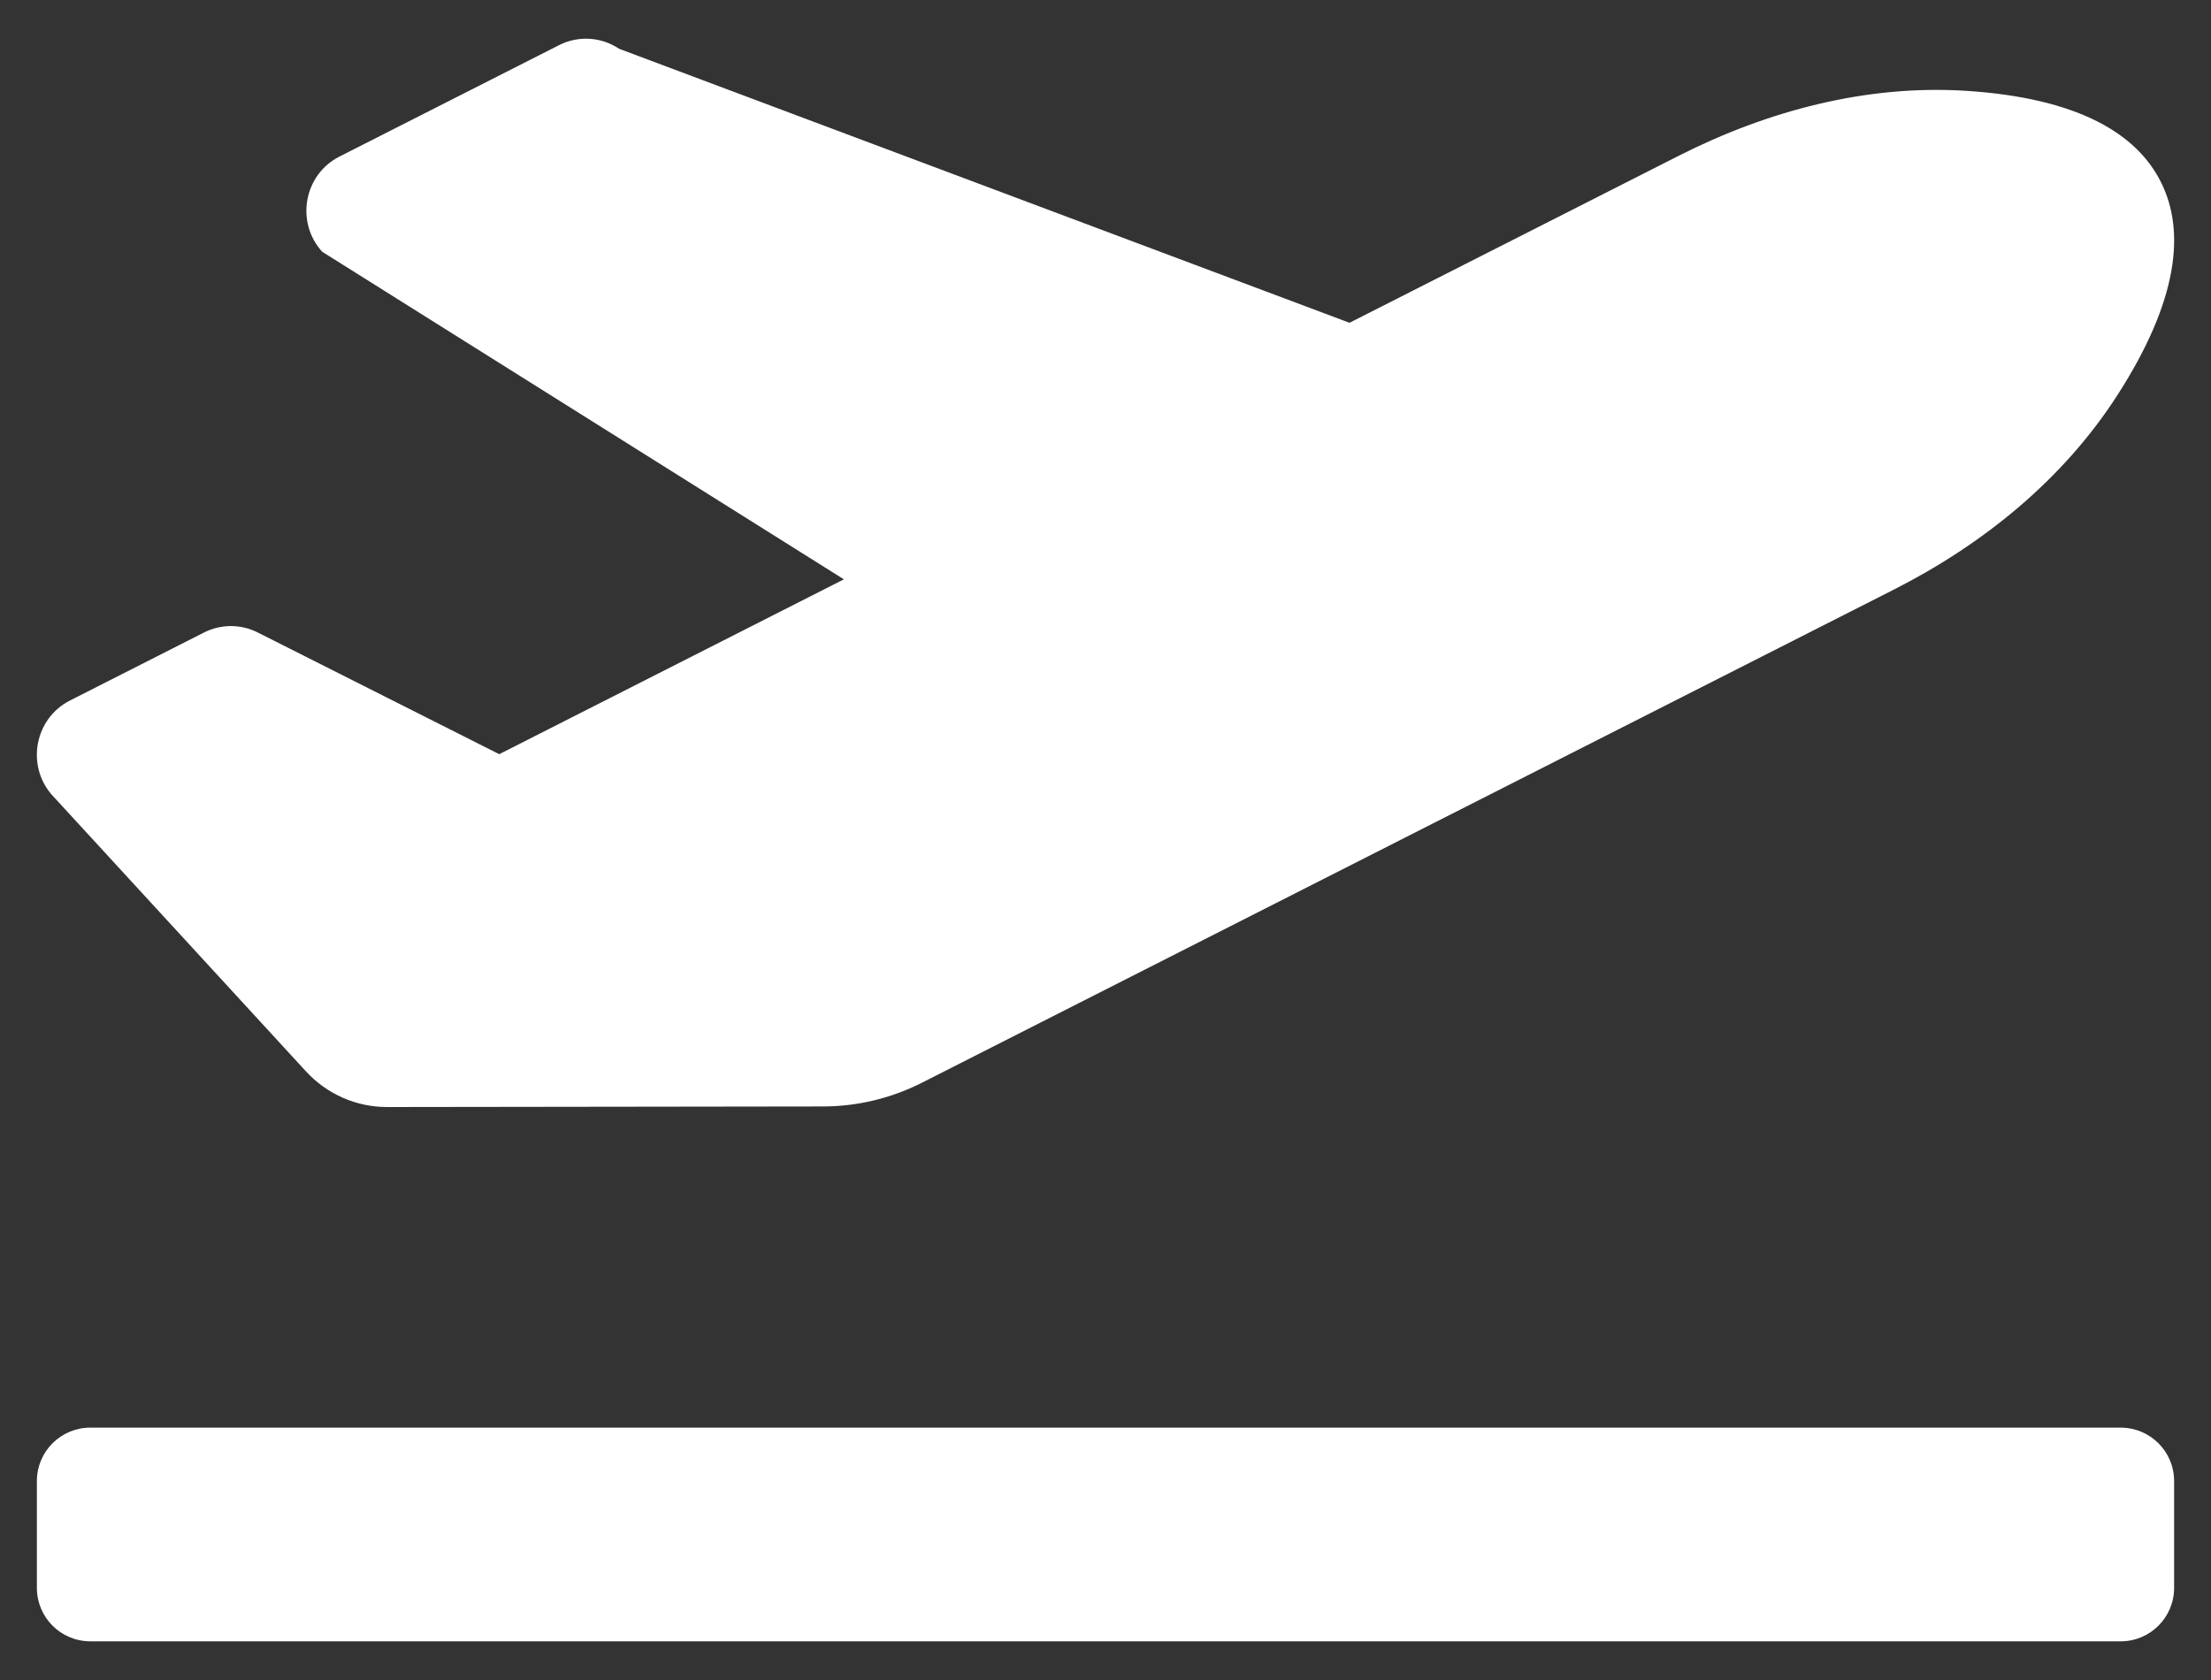<svg width="50" height="38" viewBox="0 0 50 38" fill="none" xmlns="http://www.w3.org/2000/svg">
<rect x="0" y="0" width="50" height="38" fill="#333333" stroke="none"/>
<path d="M47.958 32.292H2.042C1.374 32.292 0.834 32.832 0.834 33.5V35.916C0.834 36.584 1.374 37.125 2.042 37.125H47.958C48.625 37.125 49.166 36.584 49.166 35.916V33.5C49.166 32.832 48.625 32.292 47.958 32.292ZM6.917 24.231C7.391 24.748 8.057 25.041 8.754 25.04L18.613 25.027C19.39 25.026 20.157 24.841 20.851 24.489L42.824 13.338C44.843 12.314 46.654 10.851 47.885 8.935C49.268 6.784 49.418 5.228 48.872 4.128C48.328 3.028 47.004 2.22 44.473 2.055C42.219 1.909 39.977 2.502 37.958 3.526L30.518 7.301L14.002 1.104C13.803 0.971 13.573 0.892 13.334 0.878C13.095 0.863 12.856 0.912 12.643 1.021L7.677 3.541C6.871 3.949 6.677 5.025 7.287 5.695L19.084 13.104L11.29 17.059L5.826 14.305C5.638 14.21 5.43 14.161 5.219 14.161C5.009 14.162 4.801 14.211 4.613 14.307L1.582 15.845C0.794 16.245 0.586 17.289 1.161 17.966L6.917 24.231Z" fill="white"/>
</svg>
